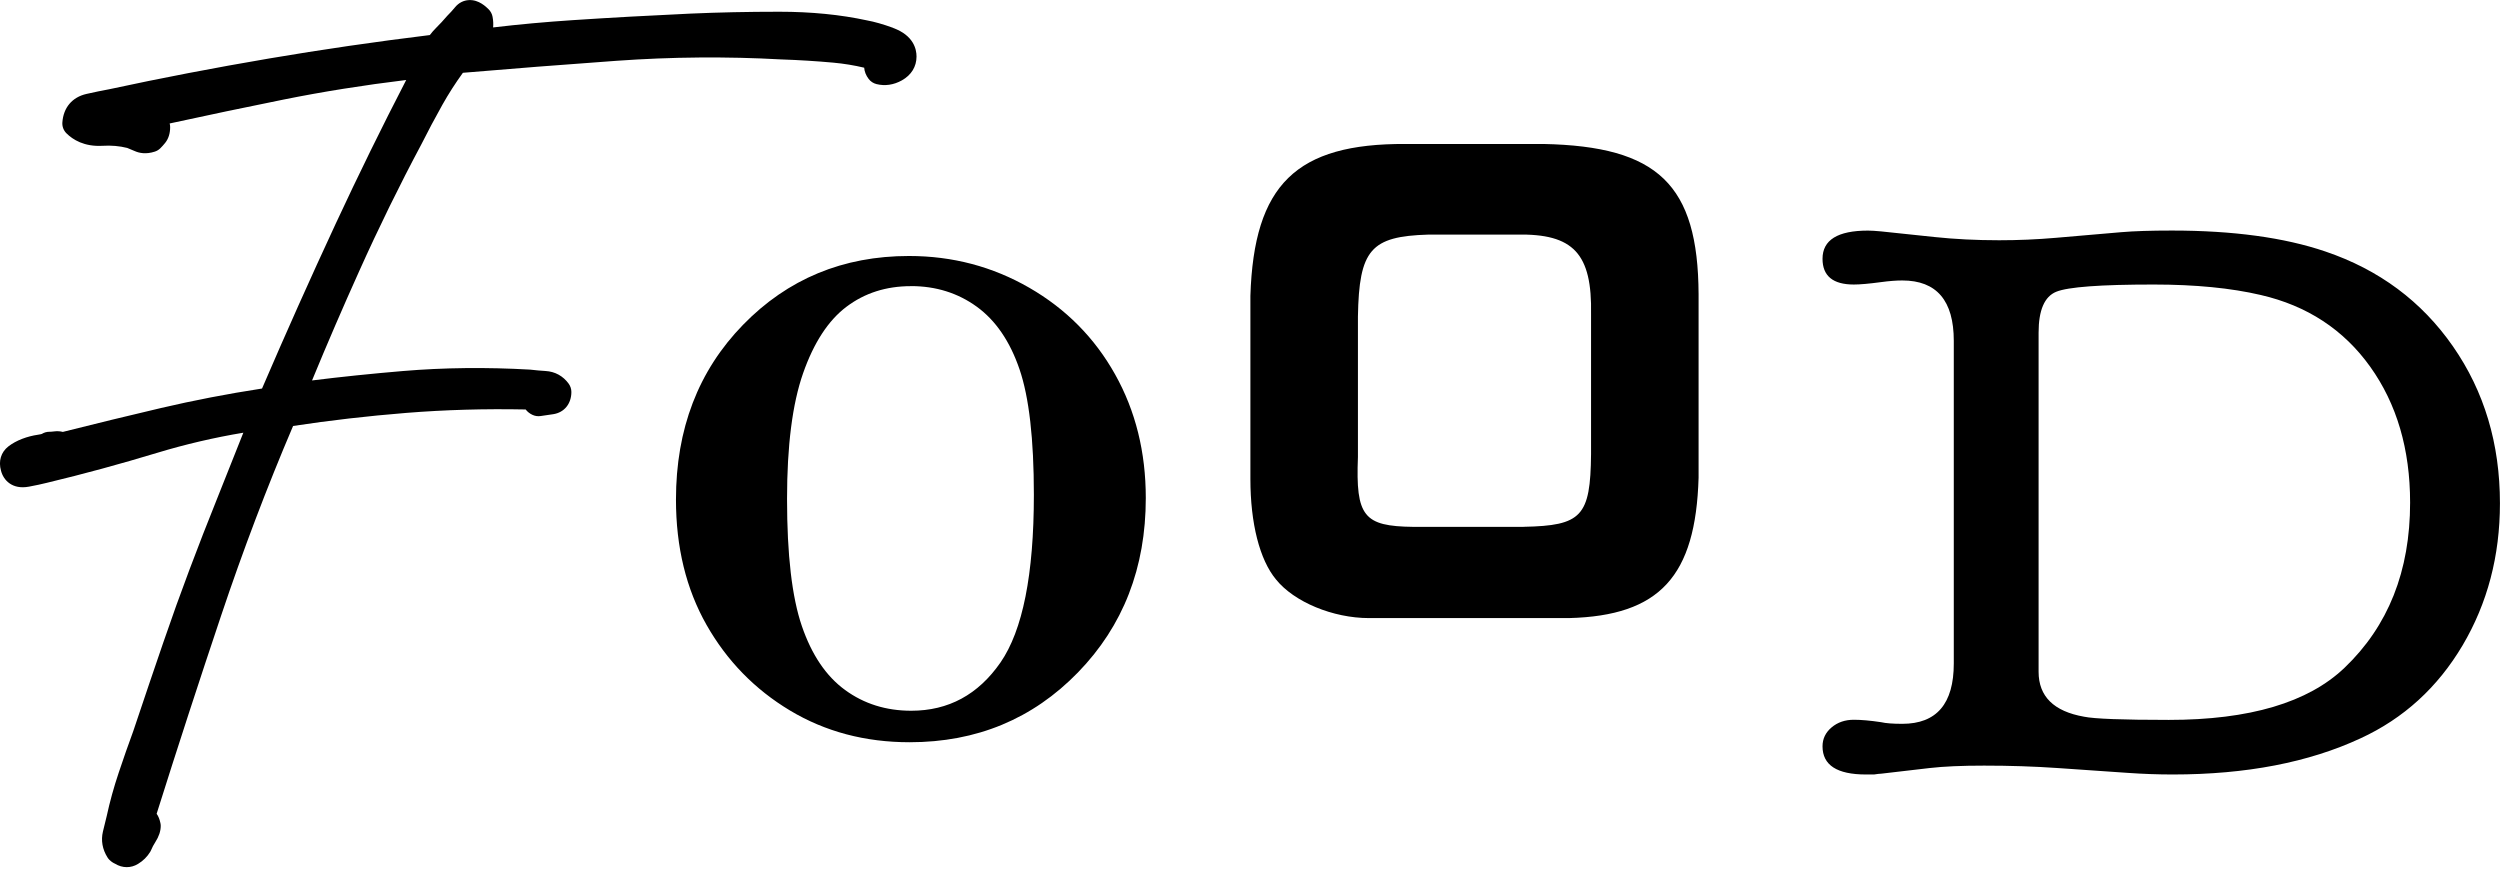 <svg width="297" height="104" viewBox="0 0 297 104" fill="none" xmlns="http://www.w3.org/2000/svg">
<path d="M201.792 56.754C201.448 68.487 197.166 73.152 186.393 73.429H162.637C158.355 73.429 153.729 71.511 151.585 68.834C149.649 66.504 148.547 62.179 148.547 56.896V35.15C148.961 21.911 154.002 17.039 166.984 17.104H183.355C196.959 17.381 201.727 21.905 201.792 34.944V56.76V56.754ZM181.003 62.585C187.909 62.45 188.946 61.35 189.017 53.942V37.338C189.153 30.137 186.944 27.73 180.174 27.871H169.679C162.844 28.077 161.458 29.654 161.322 37.615V54.289C161.044 61.355 162.015 62.52 167.885 62.591H181.009L181.003 62.585Z" fill="black"/>
<path d="M107.993 30.412C113.158 30.412 117.92 31.671 122.279 34.184C126.638 36.696 130.038 40.126 132.472 44.474C134.906 48.816 136.12 53.717 136.12 59.166C136.12 67.456 133.431 74.363 128.059 79.888C122.688 85.413 116.019 88.178 108.064 88.178C102.775 88.178 98.037 86.919 93.85 84.407C89.663 81.894 86.358 78.5 83.935 74.234C81.513 69.962 80.305 65.002 80.305 59.354C80.305 50.964 82.958 44.045 88.271 38.59C93.583 33.136 100.158 30.412 107.987 30.412H107.993ZM108.212 33.995C105.269 33.995 102.722 34.813 100.56 36.443C98.399 38.073 96.681 40.709 95.408 44.339C94.134 47.975 93.501 52.953 93.501 59.272C93.501 65.92 94.087 70.951 95.26 74.375C96.432 77.799 98.144 80.329 100.395 81.971C102.645 83.612 105.263 84.436 108.254 84.436C112.678 84.436 116.208 82.524 118.856 78.706C121.497 74.887 122.824 68.244 122.824 58.783C122.824 52.164 122.255 47.192 121.118 43.868C119.981 40.544 118.287 38.067 116.042 36.437C113.792 34.807 111.186 33.989 108.224 33.989L108.212 33.995Z" fill="black"/>
<path d="M232.11 40.492C232.11 35.714 230.073 33.319 225.992 33.319C225.269 33.319 224.434 33.384 223.475 33.514C222.036 33.708 220.958 33.802 220.235 33.802C217.753 33.802 216.516 32.784 216.516 30.742C216.516 28.512 218.316 27.395 221.911 27.395C222.308 27.395 222.829 27.43 223.469 27.489L229.824 28.159C232.223 28.412 234.781 28.542 237.5 28.542C239.739 28.542 241.977 28.448 244.216 28.254L252.01 27.583C253.527 27.453 255.528 27.389 258.01 27.389C265.283 27.389 271.366 28.218 276.24 29.872C282.637 32.037 287.695 35.797 291.414 41.151C295.134 46.505 296.993 52.718 296.993 59.79C296.993 66.039 295.513 71.663 292.557 76.665C289.596 81.666 285.557 85.349 280.445 87.708C274.286 90.574 266.853 92.009 258.134 92.009C256.375 92.009 254.575 91.945 252.739 91.815L244.465 91.244C241.663 91.05 238.749 90.956 235.711 90.956C233.07 90.956 230.914 91.05 229.232 91.244L223.475 91.915C223.315 91.915 223.037 91.945 222.634 92.009H221.674C218.233 92.009 216.516 90.897 216.516 88.662C216.516 87.767 216.877 87.02 217.594 86.414C218.316 85.808 219.193 85.508 220.235 85.508C221.112 85.508 222.195 85.602 223.475 85.796C224.032 85.926 224.873 85.99 225.992 85.99C230.073 85.99 232.11 83.602 232.11 78.818V40.486V40.492ZM242.185 39.515V79.806C242.185 82.731 243.985 84.508 247.58 85.143C248.783 85.396 252.141 85.525 257.655 85.525C267.25 85.525 274.209 83.46 278.526 79.336C283.721 74.382 286.321 67.845 286.321 59.714C286.321 53.365 284.739 47.982 281.582 43.569C278.426 39.156 274.084 36.314 268.57 35.043C265.052 34.22 260.812 33.802 255.854 33.802C249.535 33.802 245.679 34.09 244.281 34.661C242.884 35.232 242.185 36.85 242.185 39.521V39.515Z" fill="black"/>
<path d="M106.111 3.312C104.92 2.877 103.854 2.577 103.007 2.424C99.862 1.741 96.362 1.394 92.589 1.394C88.817 1.394 85.364 1.47 82.011 1.617C77.267 1.835 72.565 2.094 68.034 2.394C64.812 2.606 61.649 2.894 58.581 3.259C58.617 2.888 58.605 2.465 58.516 1.994C58.457 1.659 58.291 1.353 58.054 1.111C57.764 0.823 56.887 -0.054 55.709 0.011C55.075 0.041 54.489 0.341 54.068 0.853C53.778 1.206 53.458 1.559 53.126 1.888C53.091 1.923 53.055 1.959 53.026 2C52.682 2.406 52.285 2.835 51.847 3.271C51.539 3.577 51.279 3.877 51.065 4.165C44.586 4.959 38.166 5.895 31.971 6.948C25.503 8.048 19.106 9.278 13.006 10.596C12.147 10.755 11.223 10.943 10.264 11.161C8.576 11.549 7.533 12.779 7.409 14.544C7.374 15.026 7.551 15.497 7.895 15.838C8.647 16.586 9.997 17.445 12.183 17.321C13.219 17.256 14.202 17.345 15.114 17.574C15.428 17.703 15.73 17.827 16.015 17.951C16.518 18.174 17.335 18.363 18.402 18.009C18.65 17.927 18.869 17.792 19.053 17.609C19.243 17.421 19.426 17.215 19.622 16.974C20.013 16.486 20.214 15.856 20.214 15.103C20.214 14.956 20.196 14.809 20.155 14.668C24.626 13.691 29.169 12.743 33.7 11.826C38.343 10.89 43.23 10.114 48.258 9.502C45.374 15.079 42.566 20.804 39.895 26.547C36.91 32.972 33.961 39.567 31.13 46.157C26.995 46.792 22.968 47.575 19.142 48.469C15.263 49.381 11.336 50.334 7.462 51.311C7.172 51.235 6.829 51.199 6.426 51.252C6.213 51.282 6.017 51.294 5.863 51.294C5.549 51.294 5.241 51.382 4.975 51.547C4.933 51.564 4.797 51.605 4.507 51.647C3.867 51.741 3.245 51.9 2.647 52.129C2.013 52.37 1.457 52.676 0.995 53.035C0.112 53.724 -0.202 54.788 0.118 55.912C0.397 57.03 1.439 58.195 3.447 57.813C4.27 57.66 4.975 57.507 5.585 57.354C9.885 56.324 14.291 55.124 18.68 53.794C22.02 52.782 25.45 51.982 28.909 51.405C27.795 54.23 26.77 56.806 25.852 59.089C24.668 62.037 23.537 64.926 22.506 67.68C21.476 70.415 20.421 73.346 19.379 76.388C18.366 79.341 17.199 82.771 15.837 86.843C15.257 88.425 14.67 90.091 14.102 91.797C13.527 93.509 13.042 95.257 12.68 96.939C12.526 97.534 12.378 98.151 12.23 98.781C11.976 99.84 12.165 100.905 12.775 101.87C12.84 101.976 12.923 102.076 13.012 102.164C13.213 102.358 13.438 102.511 13.681 102.617C14.114 102.882 14.587 103.017 15.055 103.017C15.523 103.017 15.967 102.894 16.394 102.635C16.998 102.27 17.495 101.782 17.857 101.181C17.904 101.105 17.946 101.023 17.975 100.94C18.082 100.67 18.242 100.375 18.443 100.058C18.881 99.375 19.095 98.74 19.095 98.116C19.095 98.004 19.083 97.892 19.059 97.787C18.964 97.316 18.804 96.951 18.609 96.674C21.108 88.743 23.691 80.812 26.285 73.087C28.861 65.409 31.728 57.848 34.819 50.605C39.149 49.946 43.668 49.422 48.276 49.052C52.836 48.687 57.604 48.546 62.449 48.646C62.65 48.911 62.917 49.122 63.236 49.275C63.538 49.422 63.876 49.475 64.208 49.428C64.735 49.358 65.238 49.281 65.73 49.205C67.033 49.005 67.88 47.969 67.88 46.563C67.88 46.216 67.767 45.875 67.566 45.592C66.897 44.669 65.943 44.139 64.8 44.074C64.208 44.039 63.627 43.986 63.083 43.921C63.047 43.921 63.005 43.915 62.97 43.91C57.799 43.615 52.712 43.668 47.843 44.08C44.1 44.398 40.487 44.769 37.07 45.198C38.87 40.832 40.754 36.467 42.685 32.183C44.995 27.041 47.464 22.005 50.041 17.18C50.834 15.603 51.681 14.008 52.558 12.444C53.286 11.149 54.104 9.872 54.992 8.648C60.749 8.16 66.879 7.678 73.21 7.225C79.779 6.754 86.359 6.701 92.809 7.06C94.905 7.13 96.984 7.26 98.992 7.442C100.265 7.56 101.491 7.76 102.664 8.042C102.699 8.501 102.877 8.96 103.197 9.378C103.428 9.684 103.754 9.896 104.127 9.99C105.128 10.243 106.17 10.09 107.142 9.549C108.267 8.919 108.883 7.913 108.883 6.713C108.883 5.824 108.521 4.206 106.111 3.324V3.312Z" fill="black"/>
</svg>
